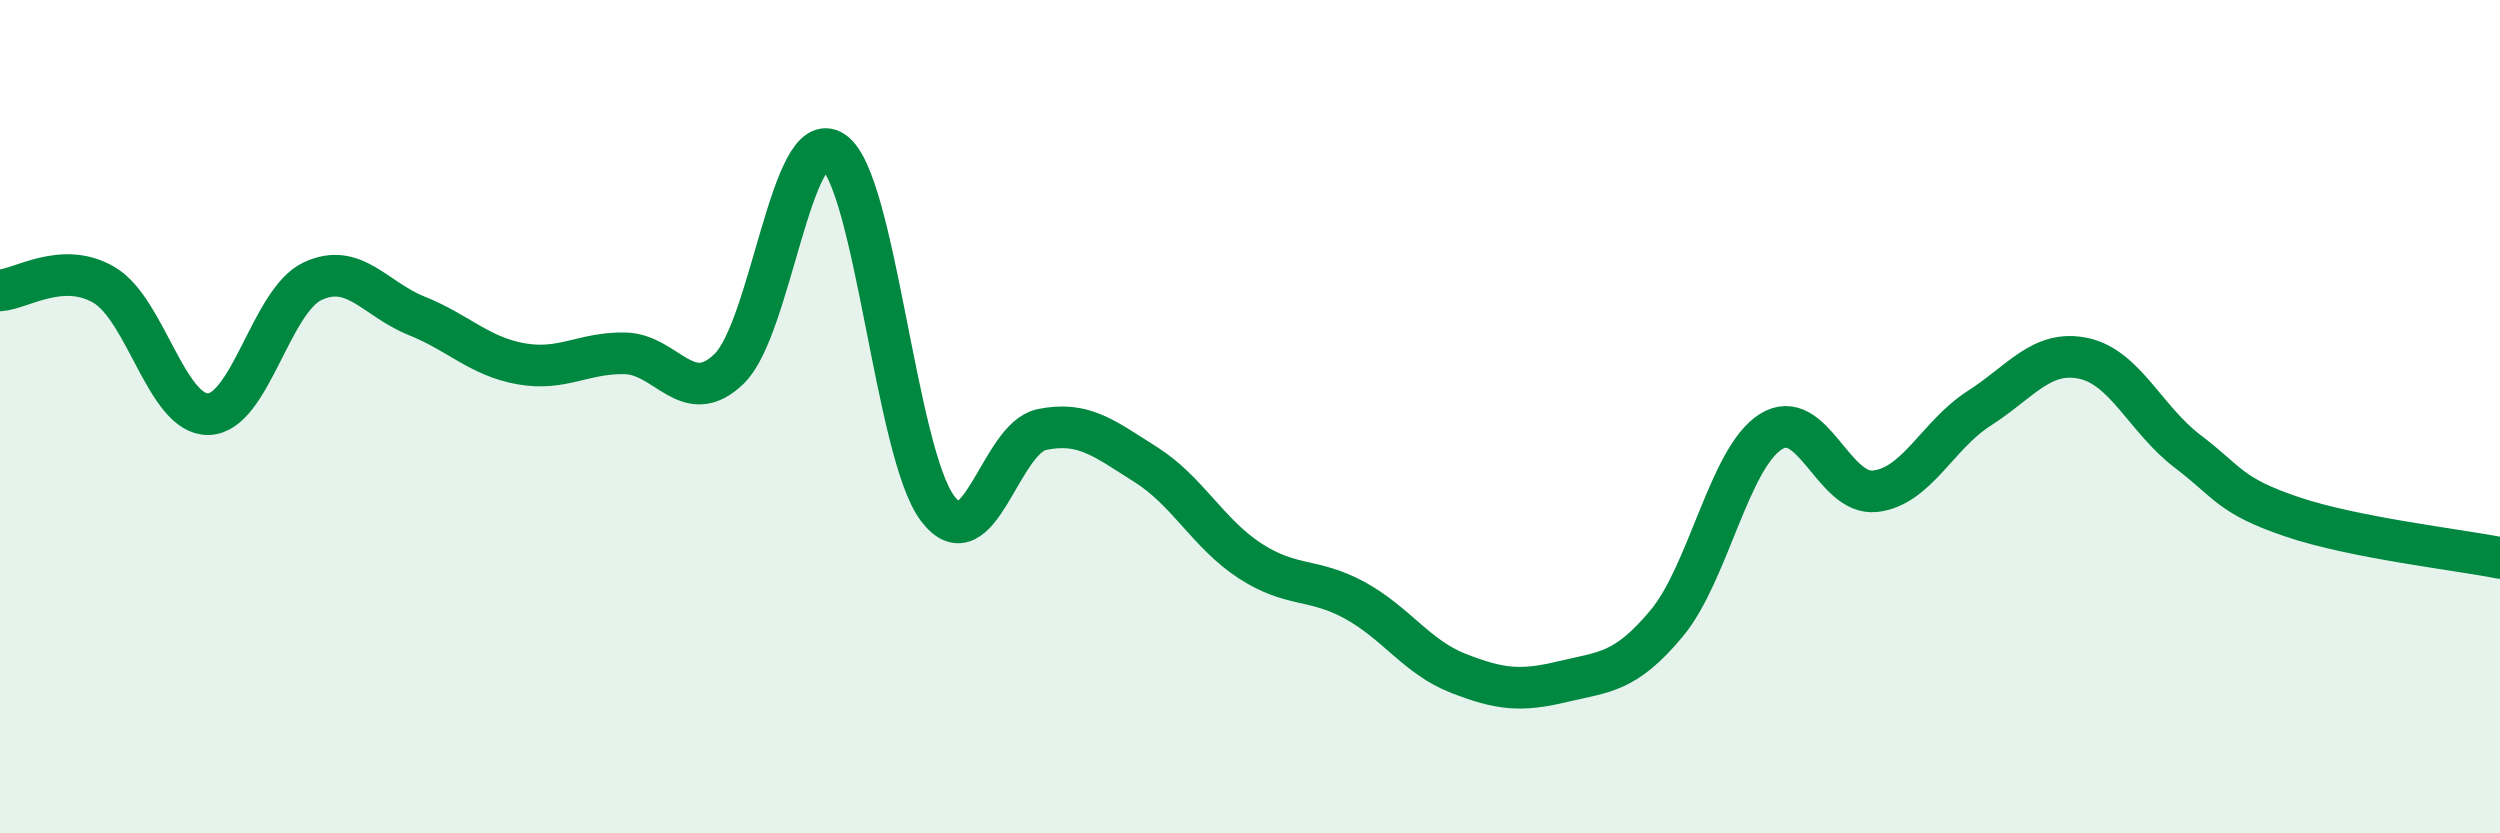 
    <svg width="60" height="20" viewBox="0 0 60 20" xmlns="http://www.w3.org/2000/svg">
      <path
        d="M 0,6.97 C 0.5,6.94 1.5,6.25 2.5,6.84 C 3.5,7.43 4,9.96 5,9.94 C 6,9.92 6.5,7.22 7.5,6.75 C 8.5,6.28 9,7.18 10,7.58 C 11,7.98 11.5,8.55 12.5,8.73 C 13.5,8.91 14,8.46 15,8.48 C 16,8.5 16.5,9.82 17.5,8.85 C 18.5,7.88 19,2.97 20,3.64 C 21,4.31 21.5,10.87 22.5,12.2 C 23.5,13.53 24,10.52 25,10.31 C 26,10.1 26.5,10.52 27.5,11.15 C 28.5,11.78 29,12.81 30,13.46 C 31,14.11 31.5,13.86 32.5,14.4 C 33.5,14.94 34,15.77 35,16.16 C 36,16.55 36.5,16.6 37.5,16.36 C 38.5,16.12 39,16.16 40,14.96 C 41,13.76 41.5,10.99 42.5,10.36 C 43.5,9.73 44,11.9 45,11.79 C 46,11.68 46.5,10.44 47.5,9.8 C 48.5,9.16 49,8.39 50,8.6 C 51,8.81 51.5,10.07 52.5,10.83 C 53.5,11.59 53.5,11.89 55,12.4 C 56.5,12.91 59,13.19 60,13.39L60 20L0 20Z"
        fill="#008740"
        opacity="0.1"
        stroke-linecap="round"
        stroke-linejoin="round"
      />
      <path
        d="M 0,6.97 C 0.5,6.94 1.5,6.25 2.5,6.84 C 3.5,7.43 4,9.96 5,9.94 C 6,9.92 6.5,7.22 7.5,6.75 C 8.5,6.28 9,7.18 10,7.58 C 11,7.98 11.5,8.55 12.5,8.73 C 13.5,8.91 14,8.46 15,8.48 C 16,8.5 16.5,9.82 17.5,8.85 C 18.5,7.88 19,2.97 20,3.64 C 21,4.31 21.5,10.87 22.5,12.2 C 23.5,13.53 24,10.52 25,10.31 C 26,10.1 26.5,10.52 27.5,11.15 C 28.5,11.78 29,12.81 30,13.46 C 31,14.11 31.5,13.86 32.5,14.4 C 33.5,14.94 34,15.77 35,16.16 C 36,16.55 36.5,16.6 37.5,16.36 C 38.5,16.12 39,16.16 40,14.96 C 41,13.76 41.5,10.99 42.5,10.36 C 43.5,9.73 44,11.9 45,11.79 C 46,11.68 46.5,10.44 47.5,9.8 C 48.5,9.16 49,8.39 50,8.6 C 51,8.81 51.5,10.07 52.5,10.83 C 53.5,11.59 53.5,11.89 55,12.4 C 56.5,12.91 59,13.19 60,13.39"
        stroke="#008740"
        stroke-width="1"
        fill="none"
        stroke-linecap="round"
        stroke-linejoin="round"
      />
    </svg>
  